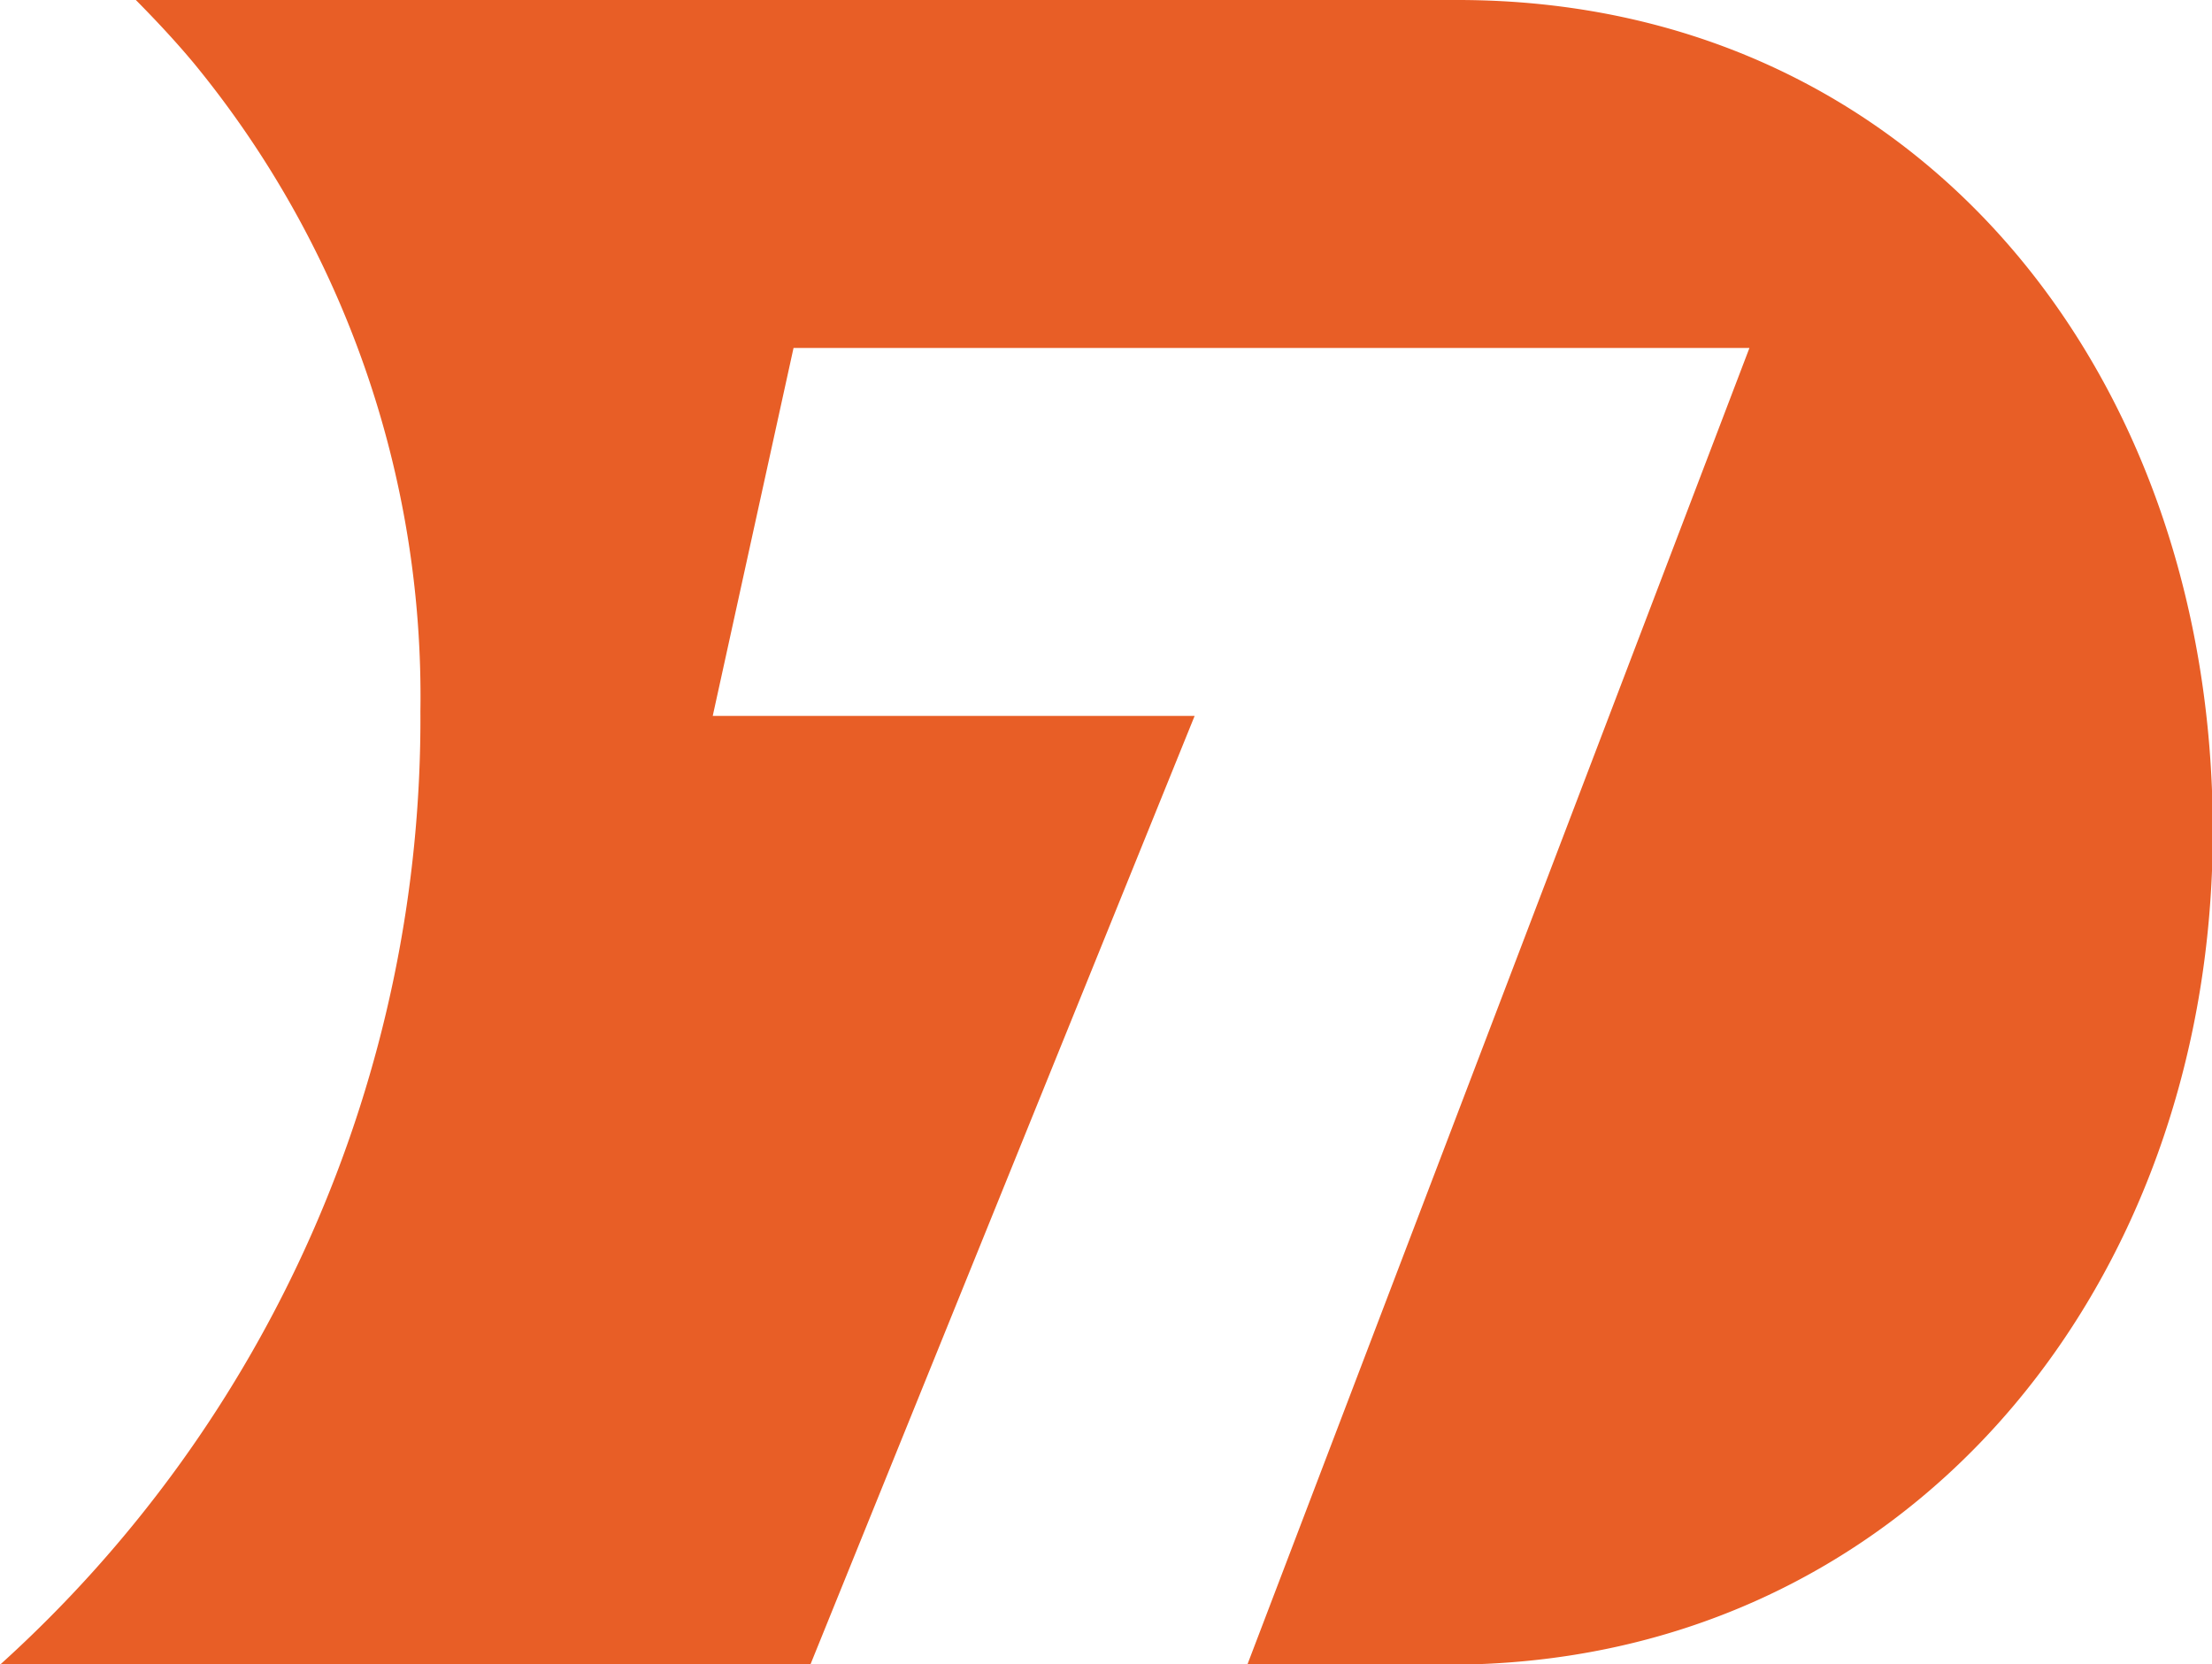 <svg xmlns="http://www.w3.org/2000/svg" width="19.931" height="15" viewBox="0 0 19.931 15">
  <g id="logo-rapid7-short" transform="translate(-69.356 -0.457)">
    <path id="Path_57" data-name="Path 57" d="M666.509.457H654.6c.181.183.357.371.523.57a8.991,8.991,0,0,1,2.041,5.84,11.485,11.485,0,0,1-3.786,8.591h7.3l3.462-8.549h-4.342l.728-3.316h8.613l-4.524,11.866h1.77c4.135.026,6.929-3.378,6.929-7.513S670.644.457,666.509.457Z" transform="translate(-584.02 0)" fill="#e85e26"/>
  </g>
</svg>
